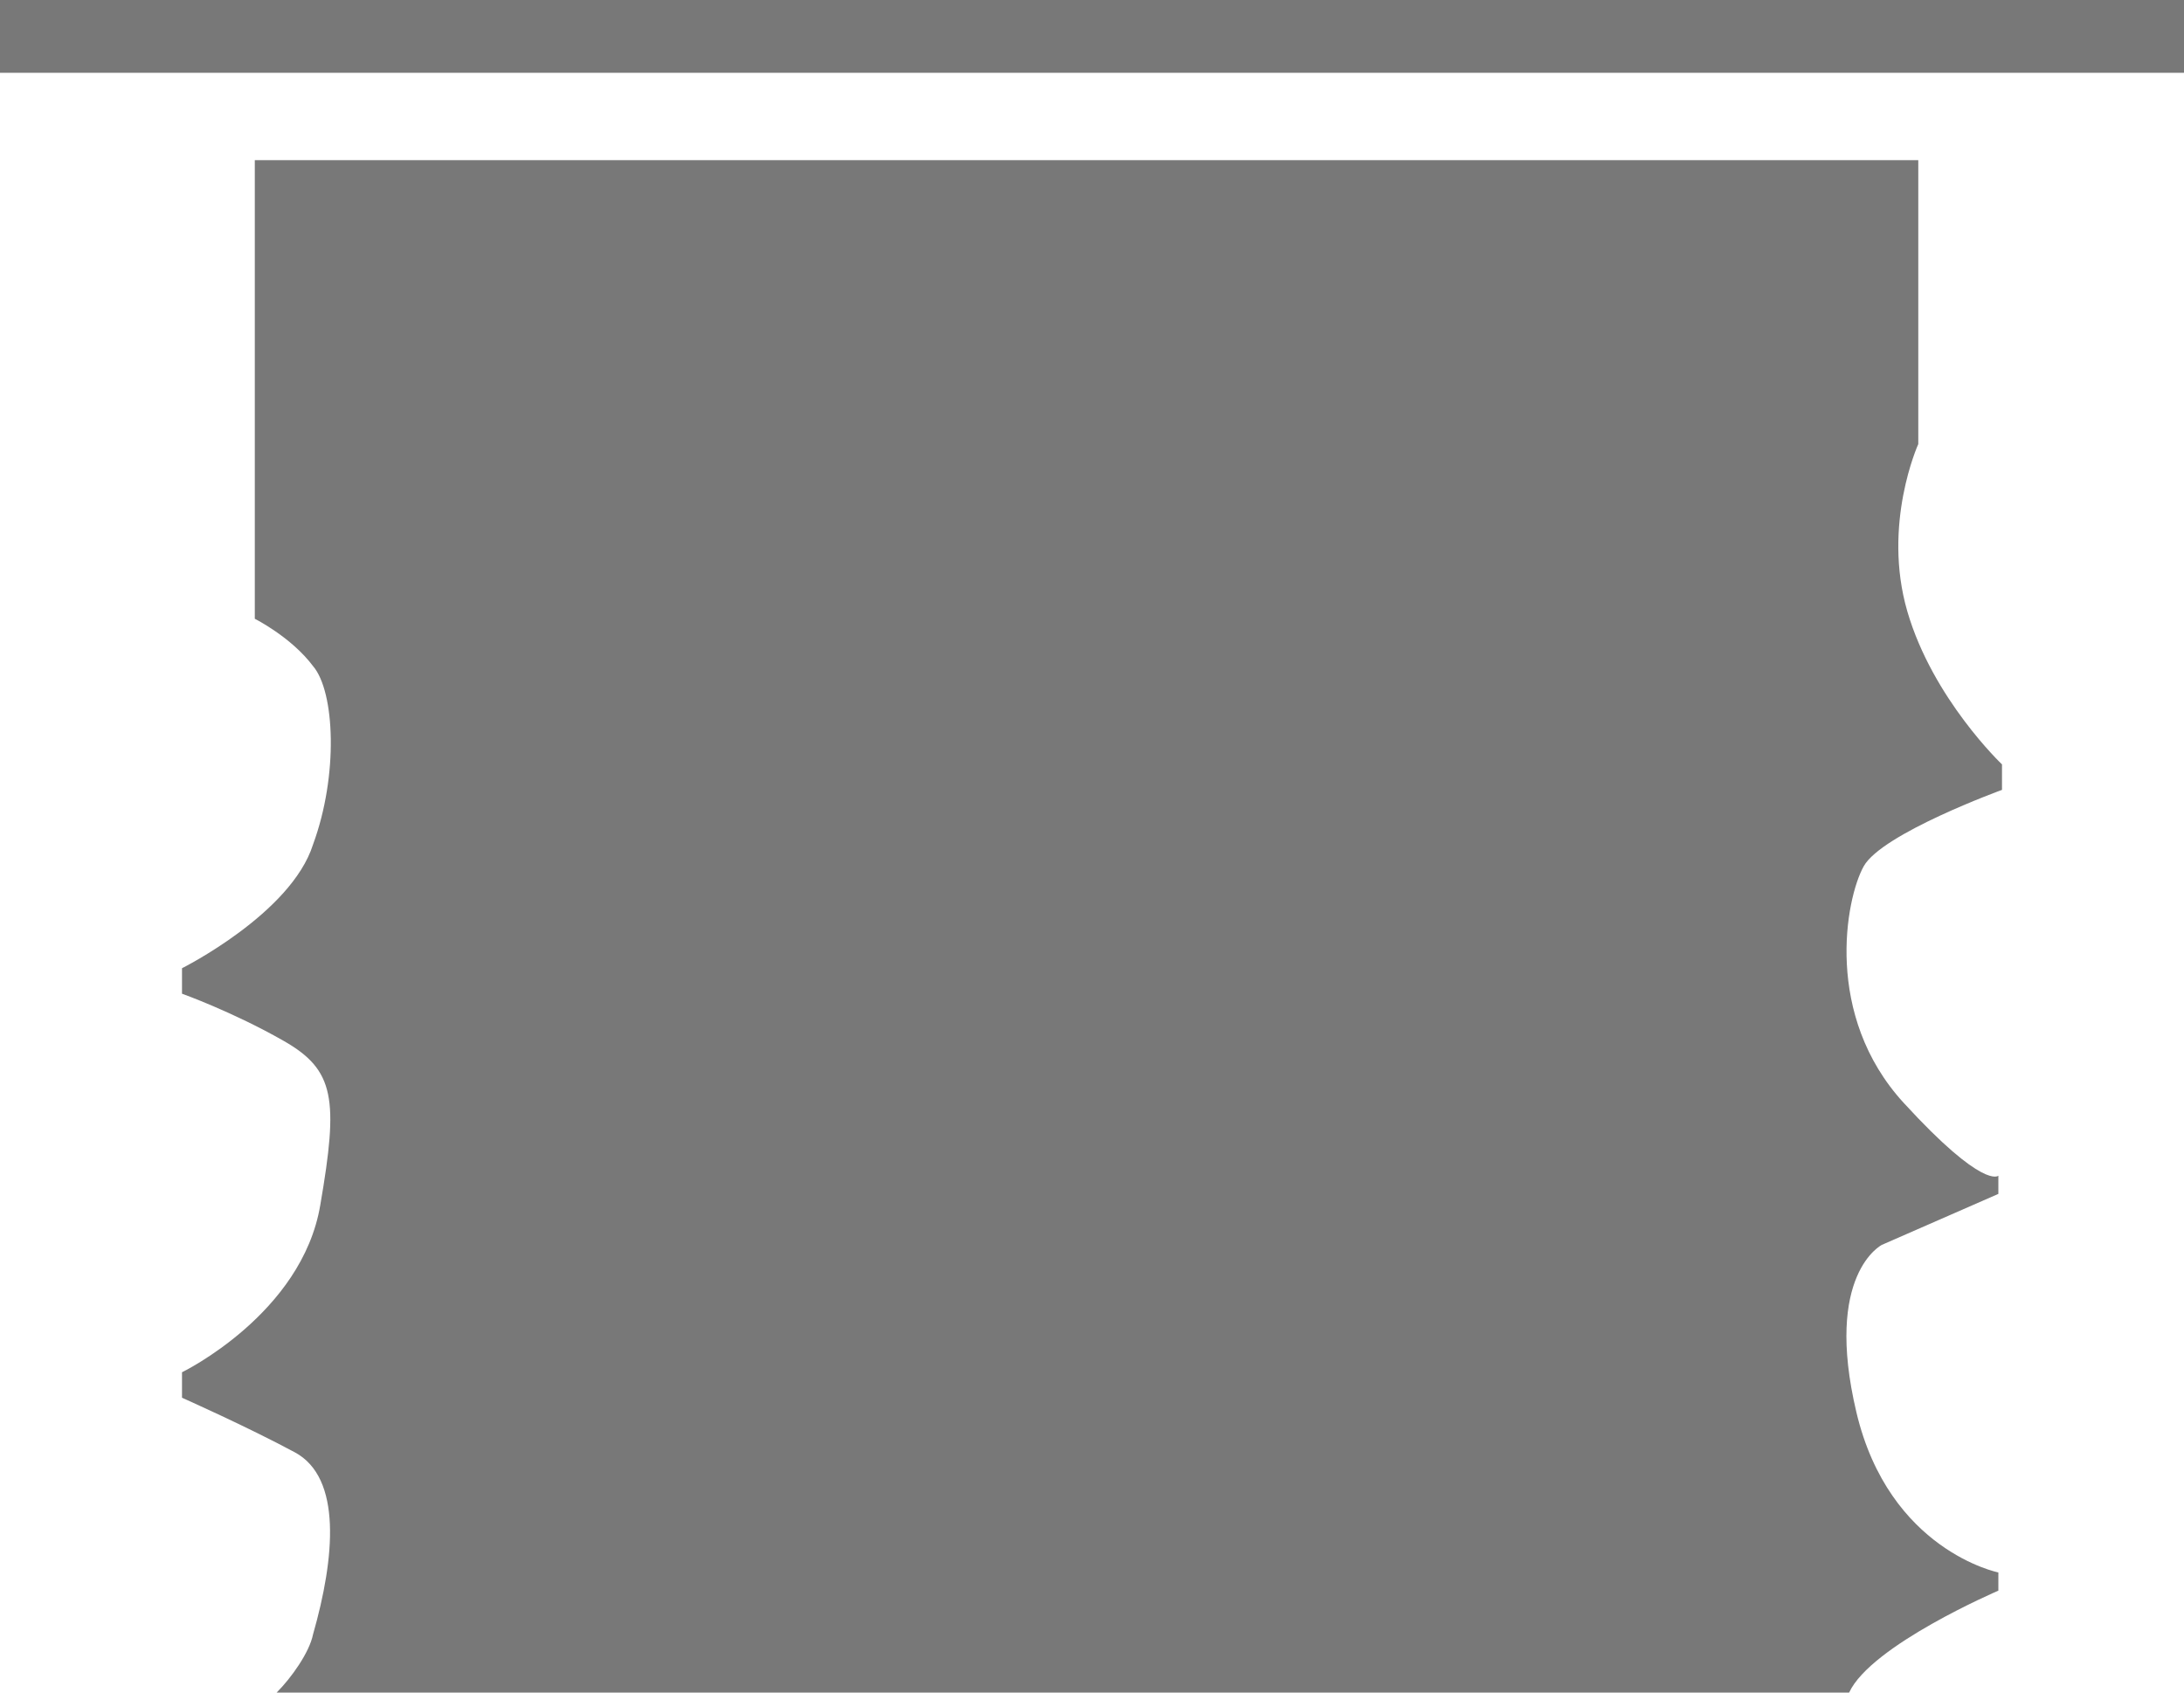 <?xml version="1.0" encoding="UTF-8"?>
<svg id="Layer_1" data-name="Layer 1" xmlns="http://www.w3.org/2000/svg" version="1.1" xmlns:xlink="http://www.w3.org/1999/xlink" viewBox="0 0 60 46.5">
  <defs>
    <style>
      .cls-1, .cls-2 {
        fill: none;
      }

      .cls-1, .cls-3 {
        stroke-width: 0px;
      }

      .cls-4 {
        clip-path: url(#clippath);
      }

      .cls-2 {
        stroke: #787878;
        stroke-miterlimit: 10;
      }

      .cls-3 {
        fill: #787878;
      }
    </style>
    <clipPath id="clippath">
      <rect class="cls-1" width="60" height="46.5"/>
    </clipPath>
  </defs>
  <path class="cls-3" d="M54.7,54.5"/>
  <g>
    <rect class="cls-3" x=".5" y=".5" width="59" height="1"/>
    <g class="cls-4">
      <rect class="cls-2" x=".5" y=".5" width="59" height="1"/>
    </g>
  </g>
  <path class="cls-3" d="M55,21.7v-.7s-1.9-1.8-2.6-4.2.3-4.6.3-4.6v-7.8H7v12.6s1,.5,1.6,1.3c.6.7.7,3,0,4.9-.6,1.9-3.6,3.4-3.6,3.4v.7s1.4.5,2.8,1.3c1.4.8,1.5,1.6,1,4.5-.5,3-3.8,4.6-3.8,4.6v.7s1.8.8,3.1,1.5,1.1,2.9.5,5c-.1.5-.6,1.2-1,1.6h43.2c.6-1.3,4.1-2.8,4.1-2.8v-.5s-3-.6-3.9-4.4.7-4.6.7-4.6l3.2-1.4v-.5s-.4.4-2.6-2-1.6-5.6-1.1-6.5,3.8-2.1,3.8-2.1Z"/>
</svg>